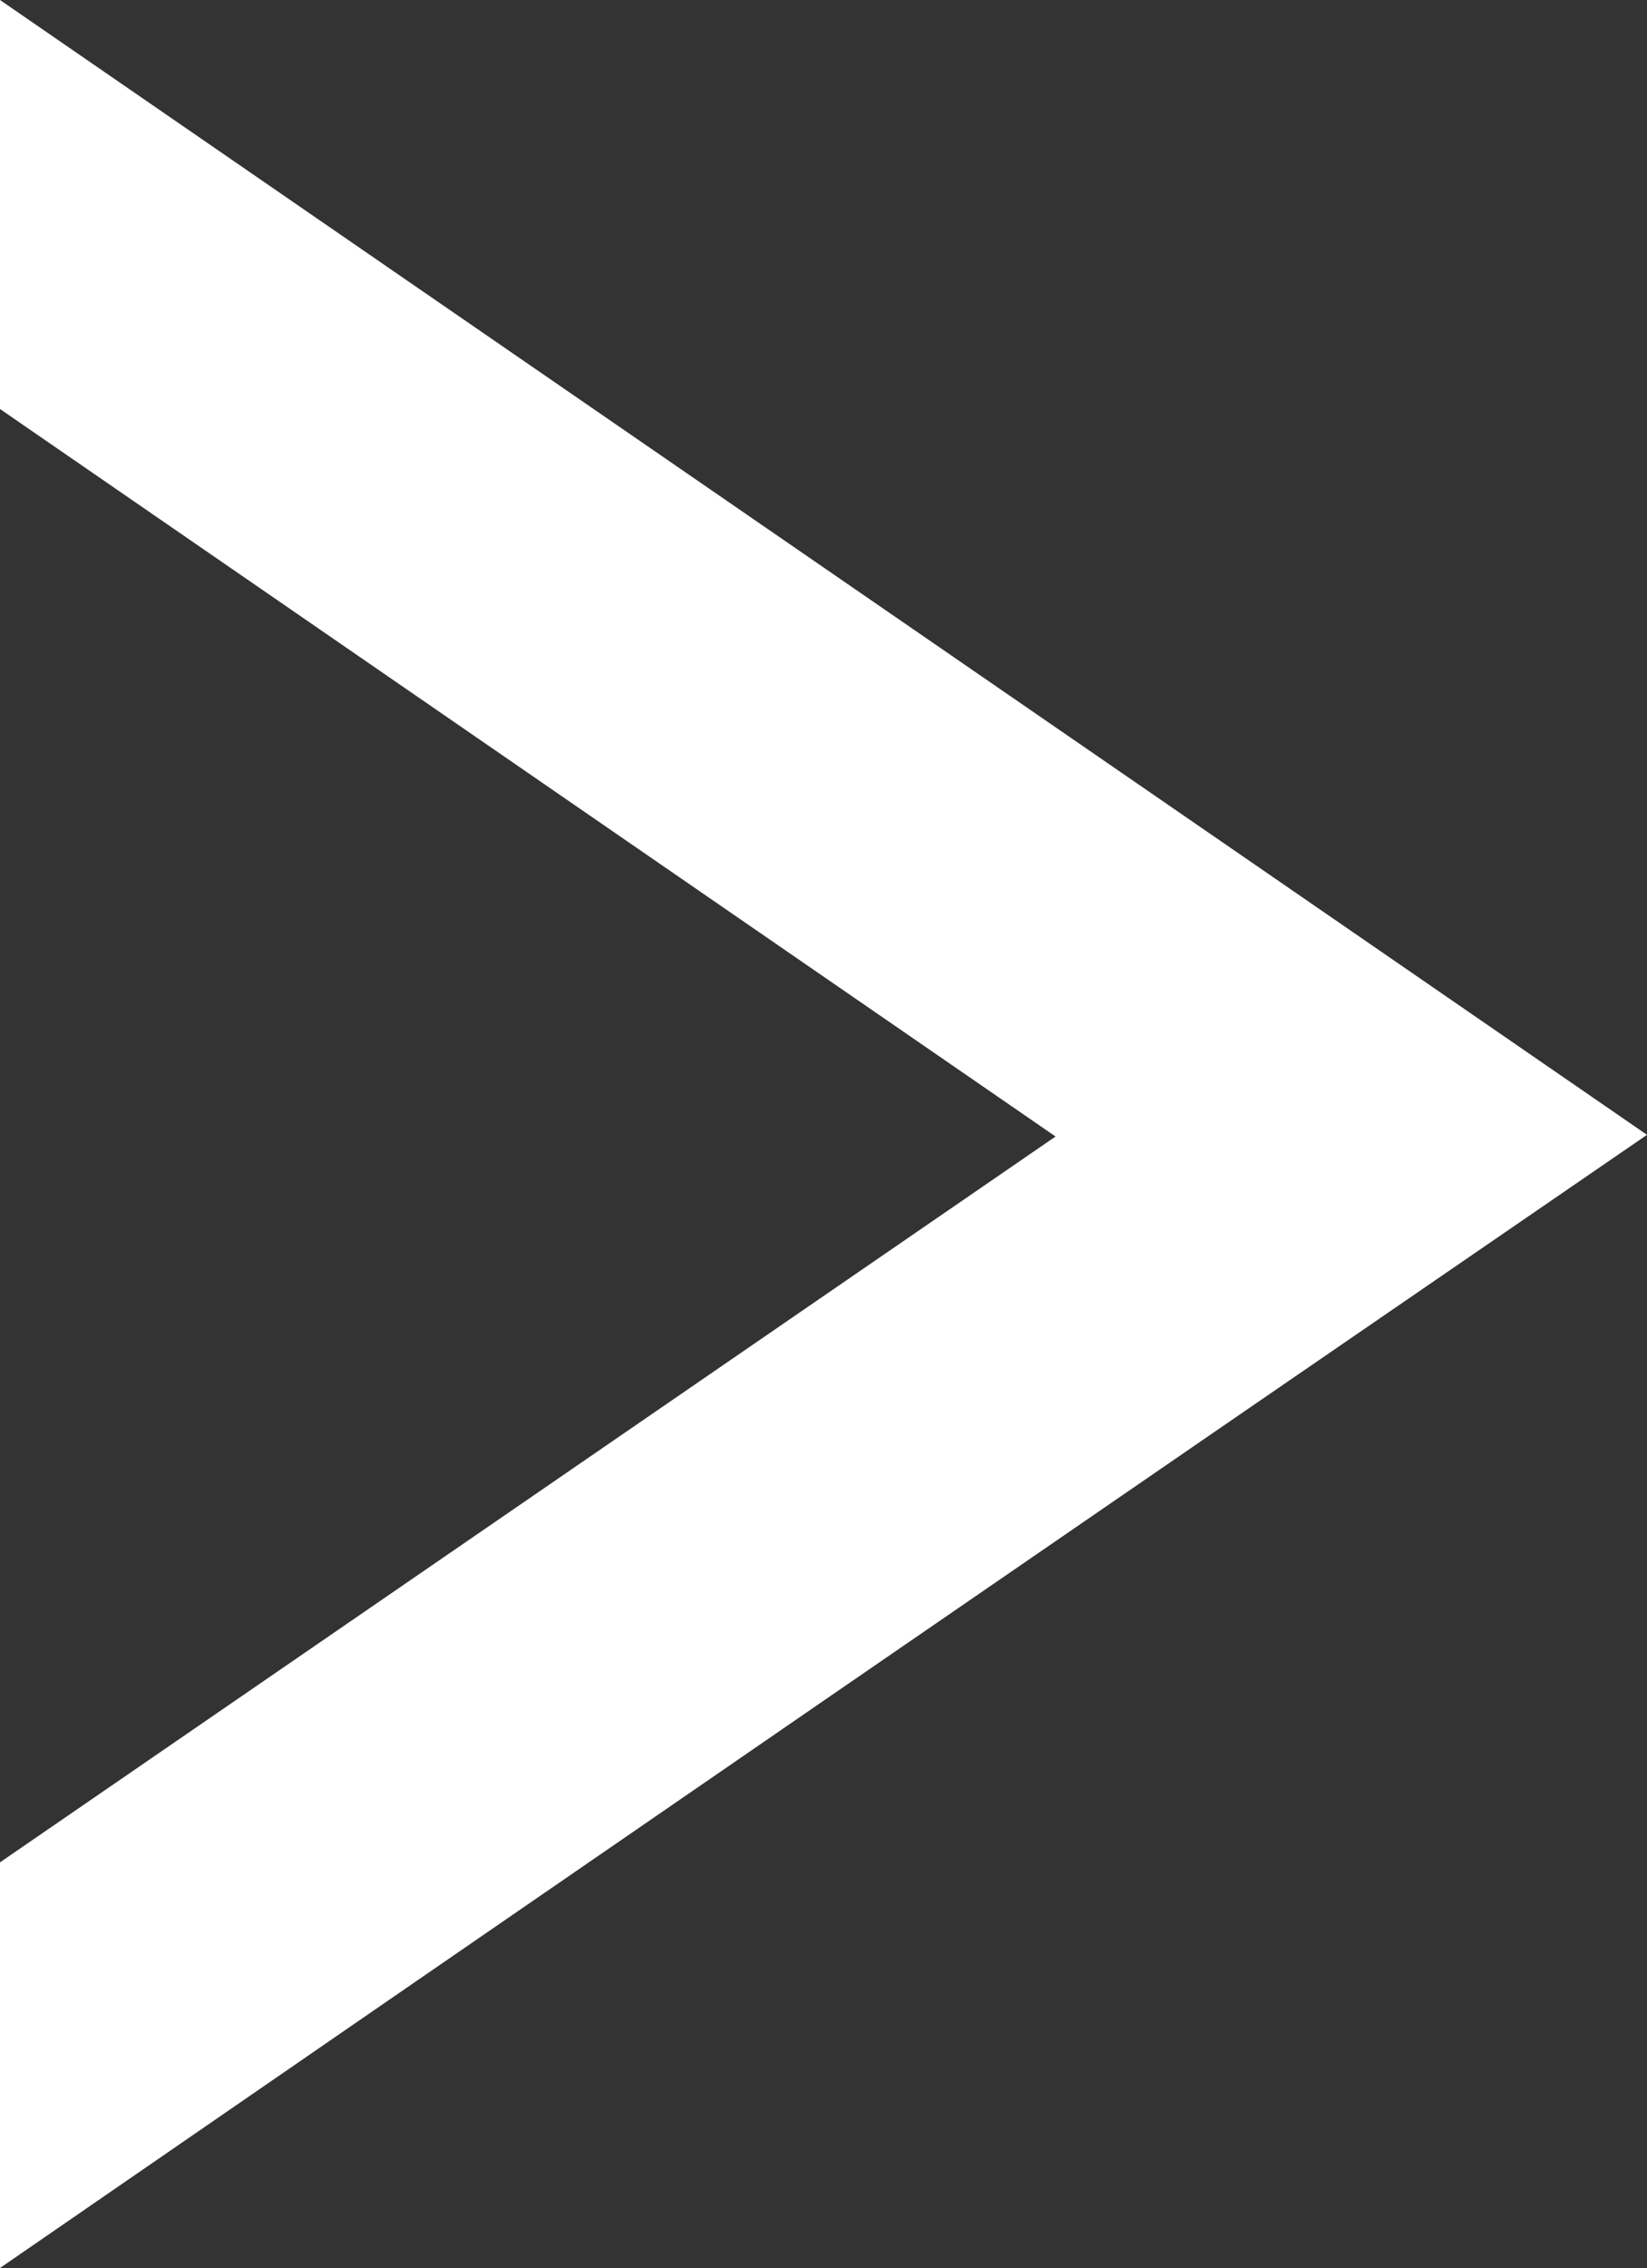 <?xml version="1.0" encoding="UTF-8" standalone="no"?><svg xmlns="http://www.w3.org/2000/svg" xmlns:xlink="http://www.w3.org/1999/xlink" fill="#ffffff" height="135.3" preserveAspectRatio="xMidYMid meet" version="1" viewBox="25.8 7.3 98.3 135.3" width="98.3" zoomAndPan="magnify"><rect x="25.8" y="7.3" width="98.3" height="135.3" fill="#333333" stroke="none"/><g id="change1_1"><path d="M25.8,31.7c0-8.1,0-16.2,0-24.4c32.8,22.6,65.5,45.1,98.3,67.7c-32.8,22.5-65.5,45-98.3,67.6c0-8.1,0-16.2,0-24.2l63-43.3 L25.8,31.7z"/></g></svg>